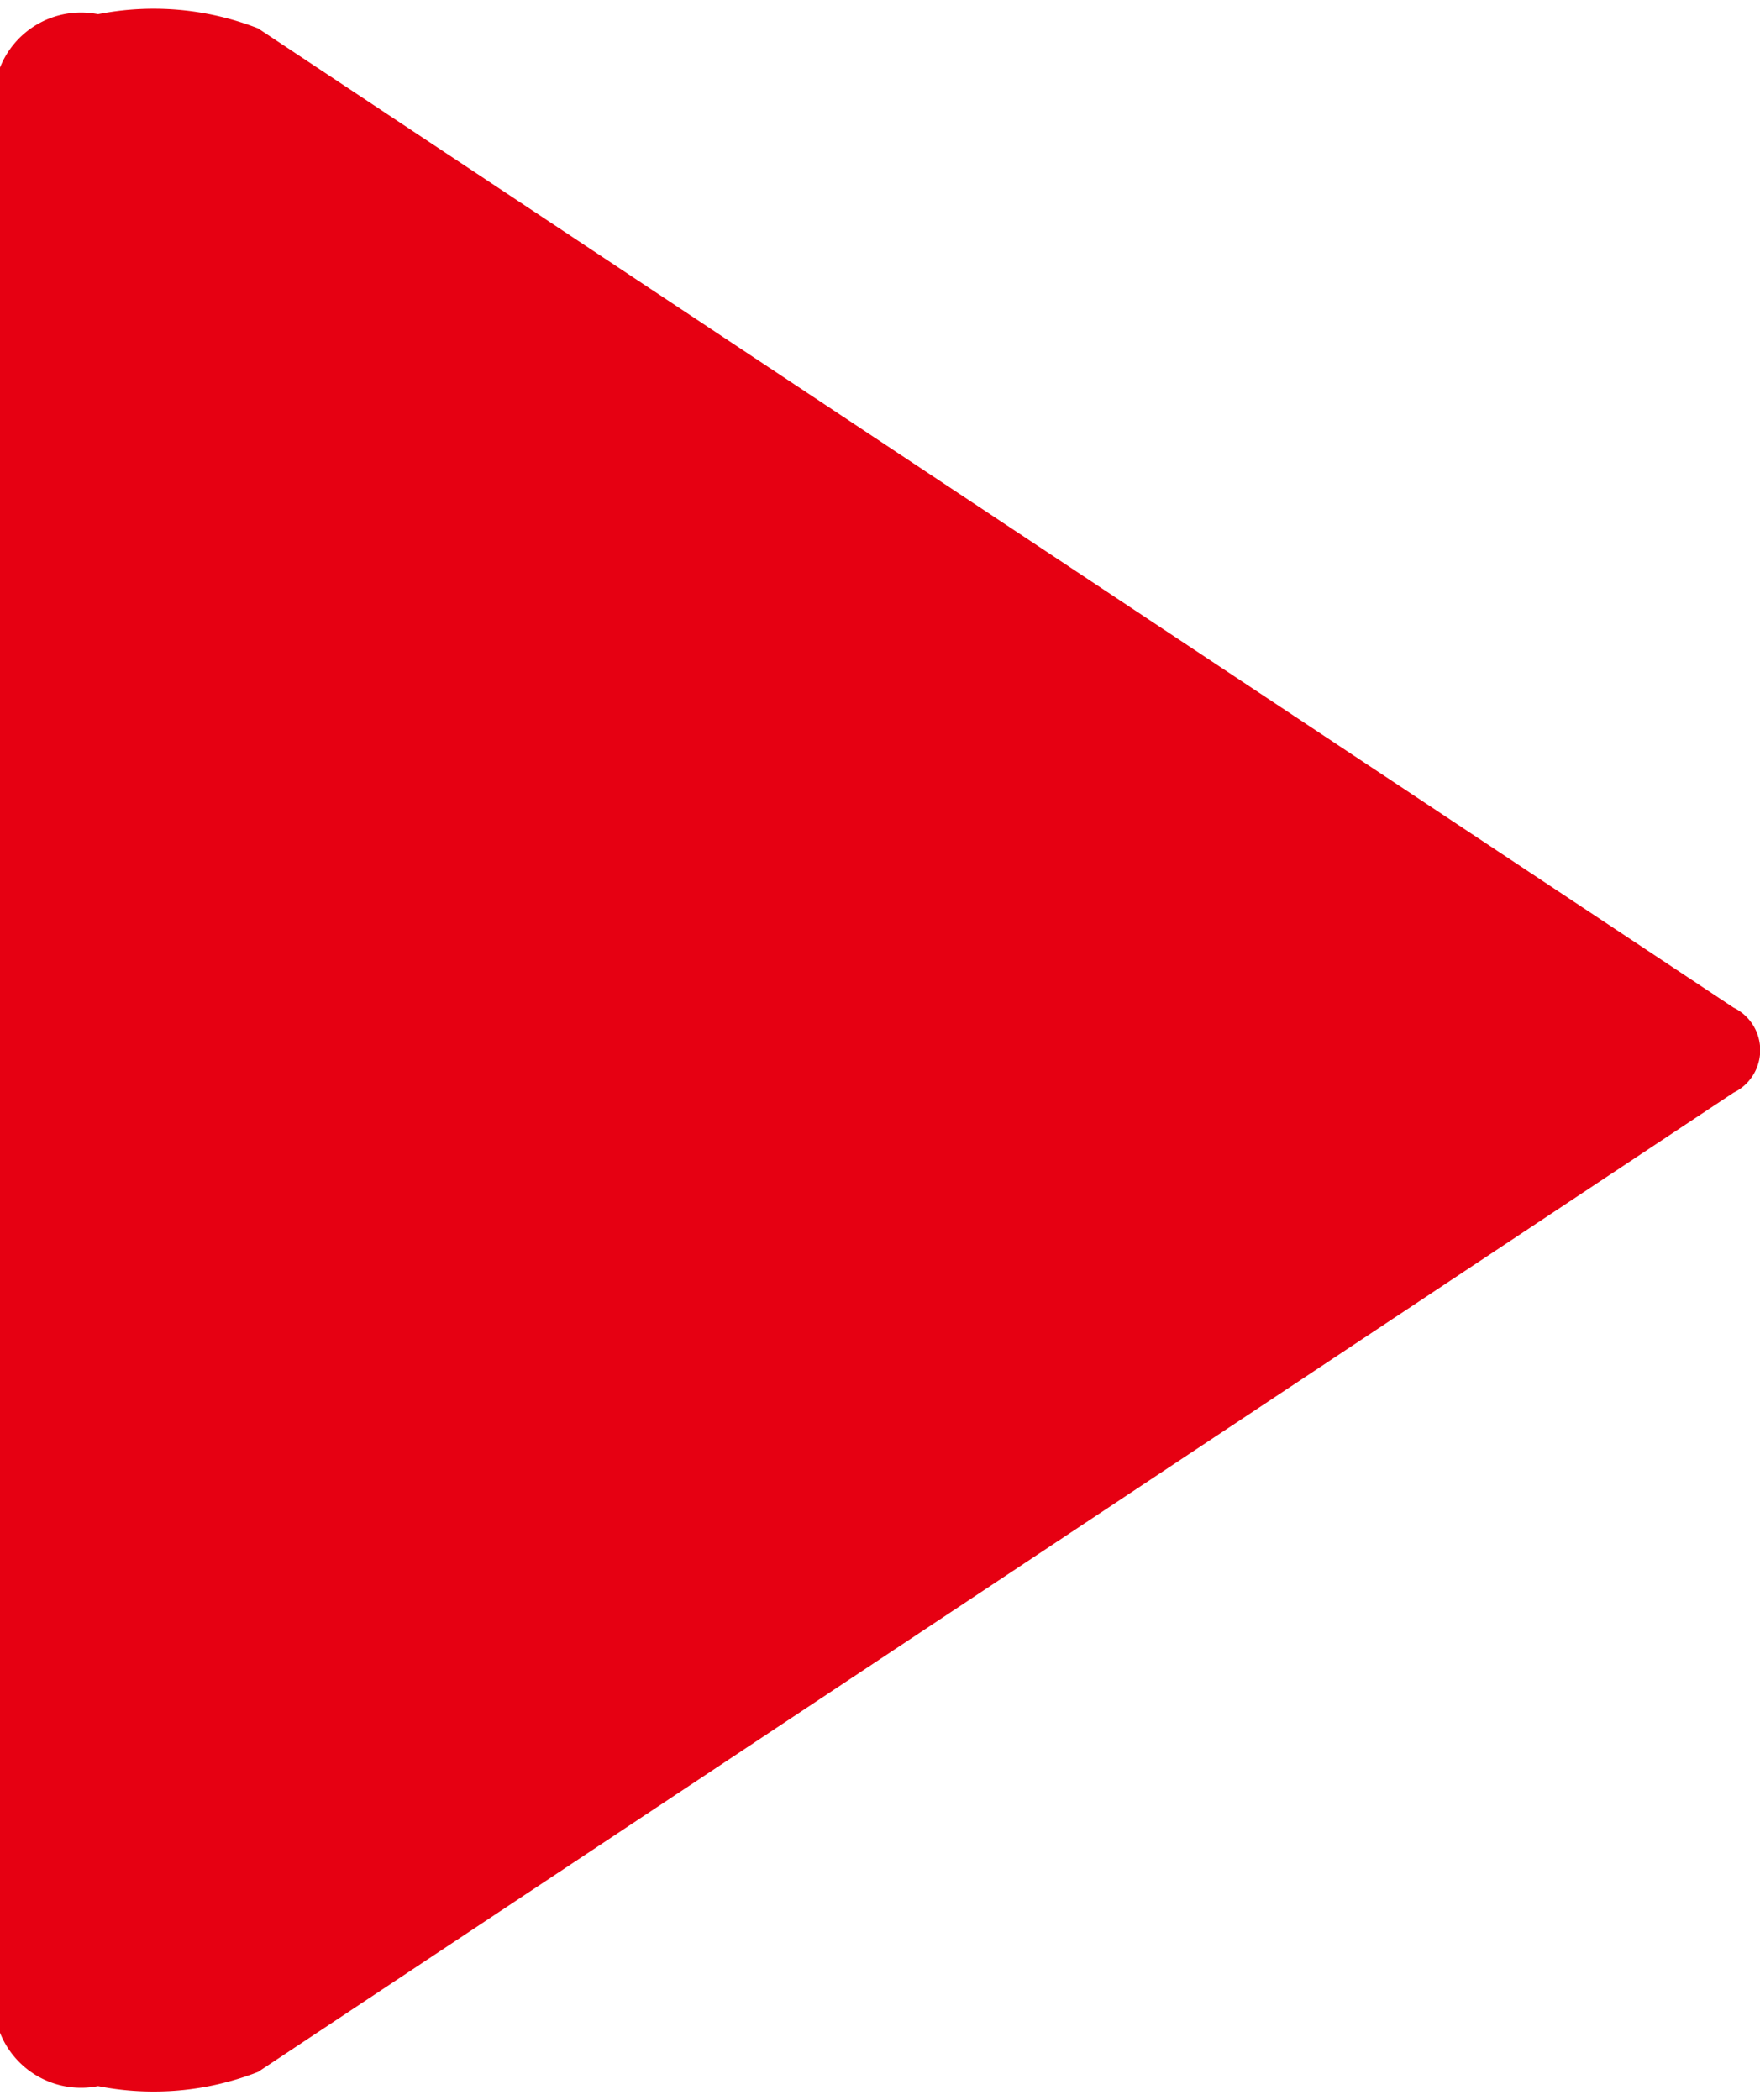 <svg xmlns="http://www.w3.org/2000/svg" width="12.406" height="14.8"><path d="M.691.1a.615.615 0 00-.7.4v13.8a.615.615 0 00.7.4 2.025 2.025 0 001.128-.1l10.4-6.9a.333.333 0 000-.6L1.819.2A2.025 2.025 0 00.691.1z" fill="#e60012" fill-rule="evenodd"/></svg>
